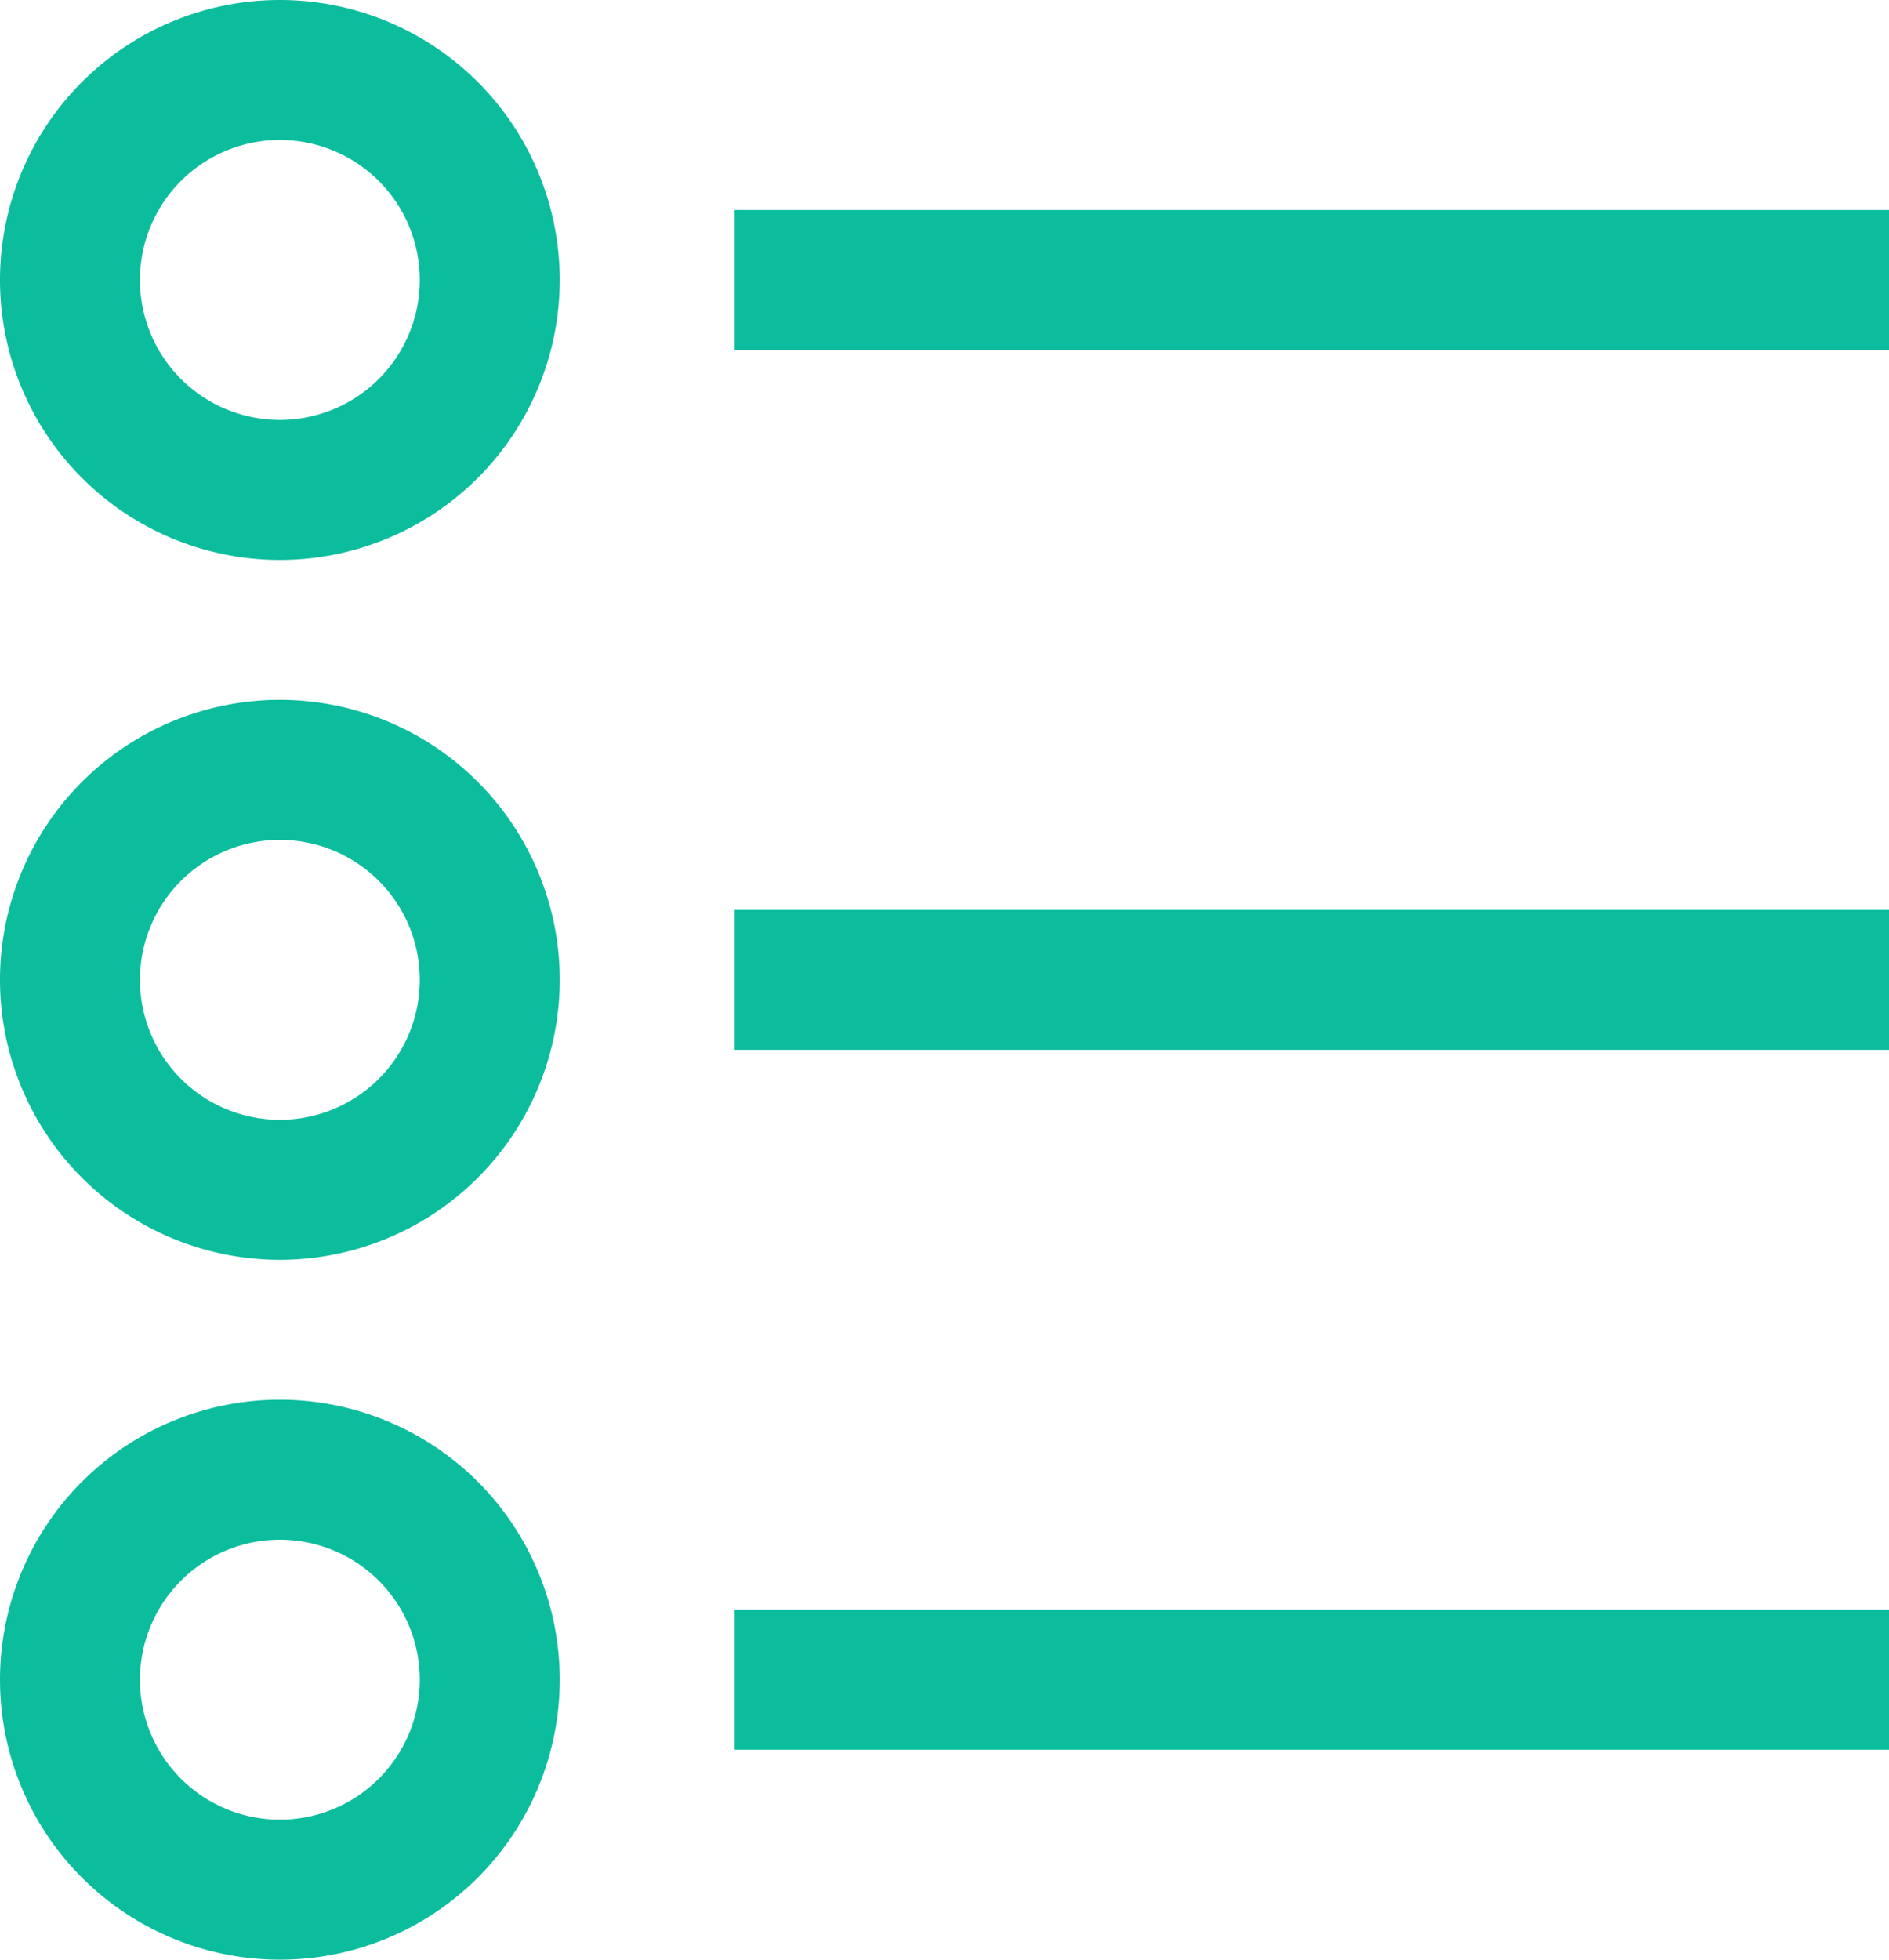 <svg id="list" xmlns="http://www.w3.org/2000/svg" width="43.407" height="45.015" viewBox="0 0 43.407 45.015">
  <path id="Path_5" data-name="Path 5" d="M79.04,30.4h26.526v3.215H79.04Z" transform="translate(-62.159 -25.577)" fill="#0cbd9d"/>
  <path id="Path_6" data-name="Path 6" d="M15.2,18.591a6.431,6.431,0,1,0,6.431-6.431A6.431,6.431,0,0,0,15.2,18.591Zm6.431-3.215a3.215,3.215,0,1,1-3.215,3.215A3.215,3.215,0,0,1,21.631,15.375Z" transform="translate(-15.2 -12.16)" fill="#0cbd9d"/>
  <path id="Path_7" data-name="Path 7" d="M79.04,91.2h26.526v3.215H79.04Z" transform="translate(-62.159 -70.3)" fill="#0cbd9d"/>
  <path id="Path_8" data-name="Path 8" d="M21.631,85.821A6.431,6.431,0,1,0,15.2,79.391,6.431,6.431,0,0,0,21.631,85.821Zm0-9.646a3.215,3.215,0,1,1-3.215,3.215A3.215,3.215,0,0,1,21.631,76.175Z" transform="translate(-15.2 -56.883)" fill="#0cbd9d"/>
  <path id="Path_9" data-name="Path 9" d="M79.04,152h26.526v3.215H79.04Z" transform="translate(-62.159 -115.024)" fill="#0cbd9d"/>
  <path id="Path_10" data-name="Path 10" d="M21.631,146.621a6.431,6.431,0,1,0-6.431-6.431A6.431,6.431,0,0,0,21.631,146.621Zm0-9.646a3.215,3.215,0,1,1-3.215,3.215A3.215,3.215,0,0,1,21.631,136.975Z" transform="translate(-15.2 -101.607)" fill="#0cbd9d"/>
</svg>
